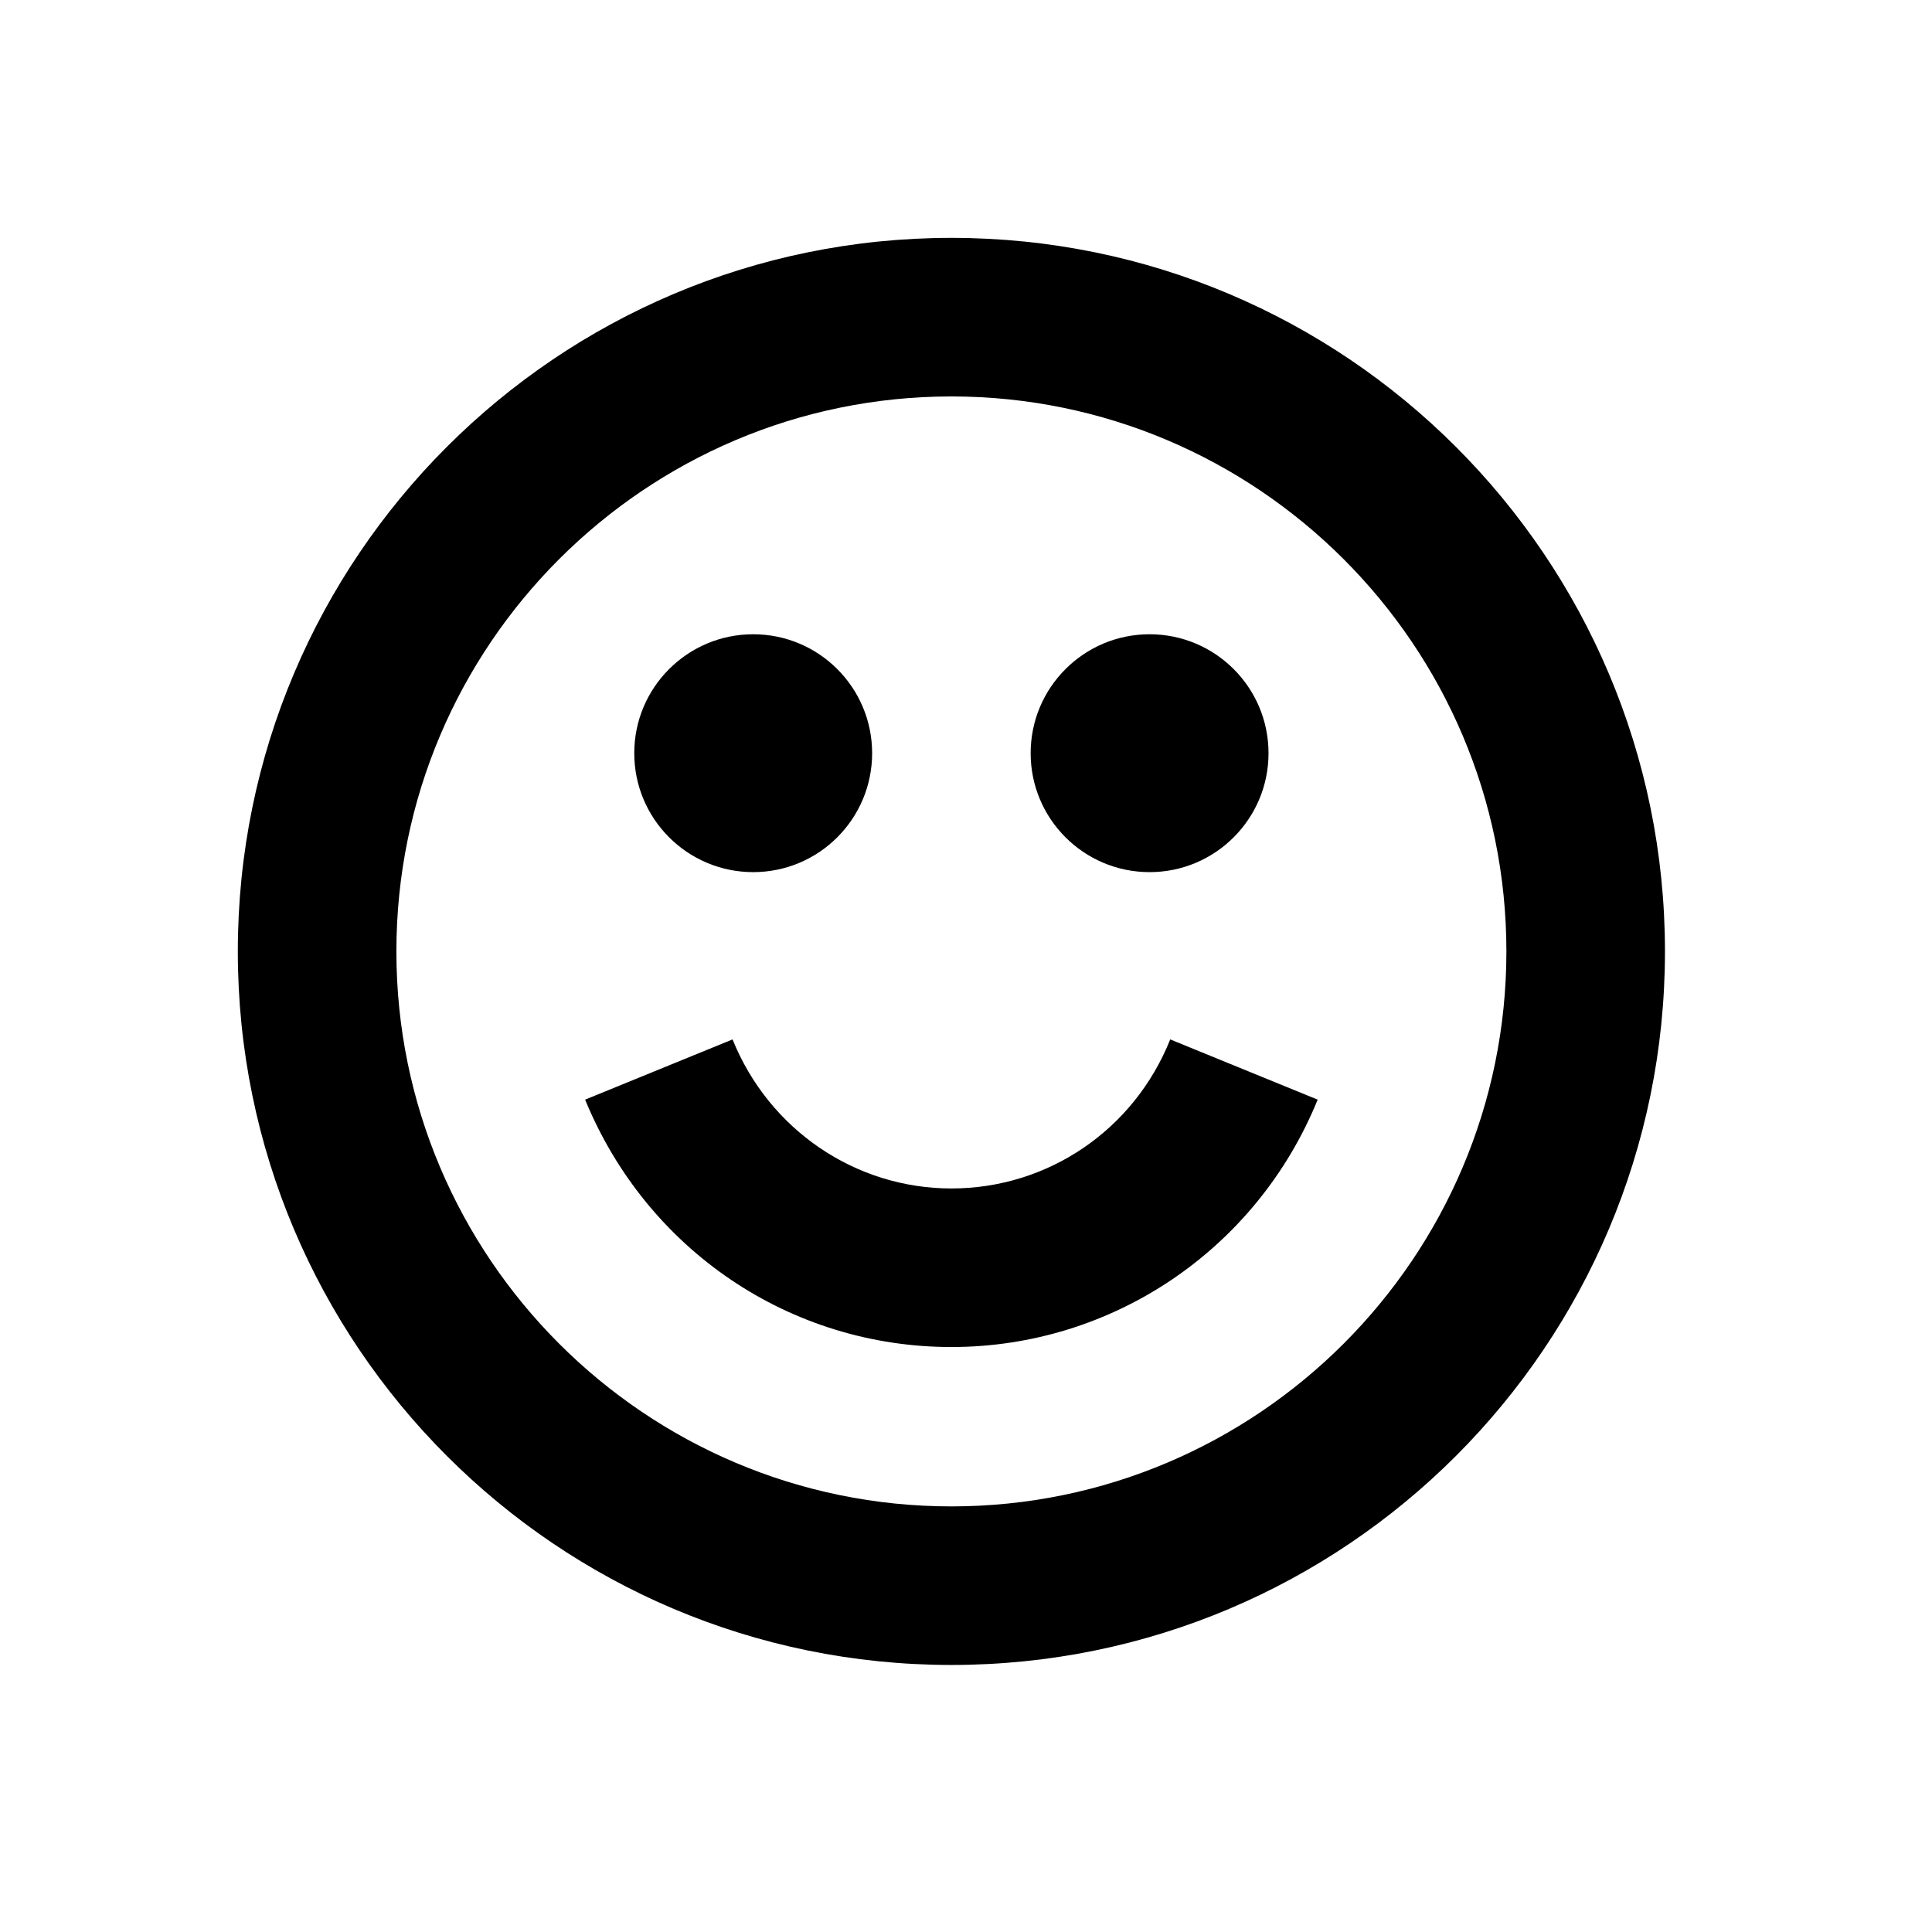 <svg width="41" height="41" viewBox="0 0 41 41" fill="none" xmlns="http://www.w3.org/2000/svg">
<path fill-rule="evenodd" clip-rule="evenodd" d="M5.047 20.19C5.047 11.828 11.828 5.048 20.19 5.048C28.552 5.048 35.333 11.828 35.333 20.19C35.333 28.552 28.552 35.333 20.19 35.333C11.828 35.333 5.047 28.552 5.047 20.19ZM8.412 20.19C8.412 26.685 13.695 31.968 20.19 31.968C26.684 31.968 31.968 26.685 31.968 20.19C31.968 13.696 26.684 8.413 20.19 8.413C13.695 8.413 8.412 13.696 8.412 20.19ZM18.508 15.984C18.508 17.378 17.378 18.508 15.984 18.508C14.59 18.508 13.46 17.378 13.46 15.984C13.46 14.59 14.59 13.46 15.984 13.46C17.378 13.46 18.508 14.59 18.508 15.984ZM24.396 18.508C25.79 18.508 26.92 17.378 26.92 15.984C26.92 14.59 25.79 13.46 24.396 13.46C23.002 13.46 21.872 14.59 21.872 15.984C21.872 17.378 23.002 18.508 24.396 18.508ZM15.546 22.058C16.32 23.976 18.154 25.221 20.19 25.221C22.226 25.221 24.06 23.992 24.834 22.058L27.963 23.336C26.668 26.516 23.605 28.586 20.19 28.586C16.774 28.586 13.729 26.533 12.417 23.336L15.546 22.058Z" fill="black"/>
</svg>
